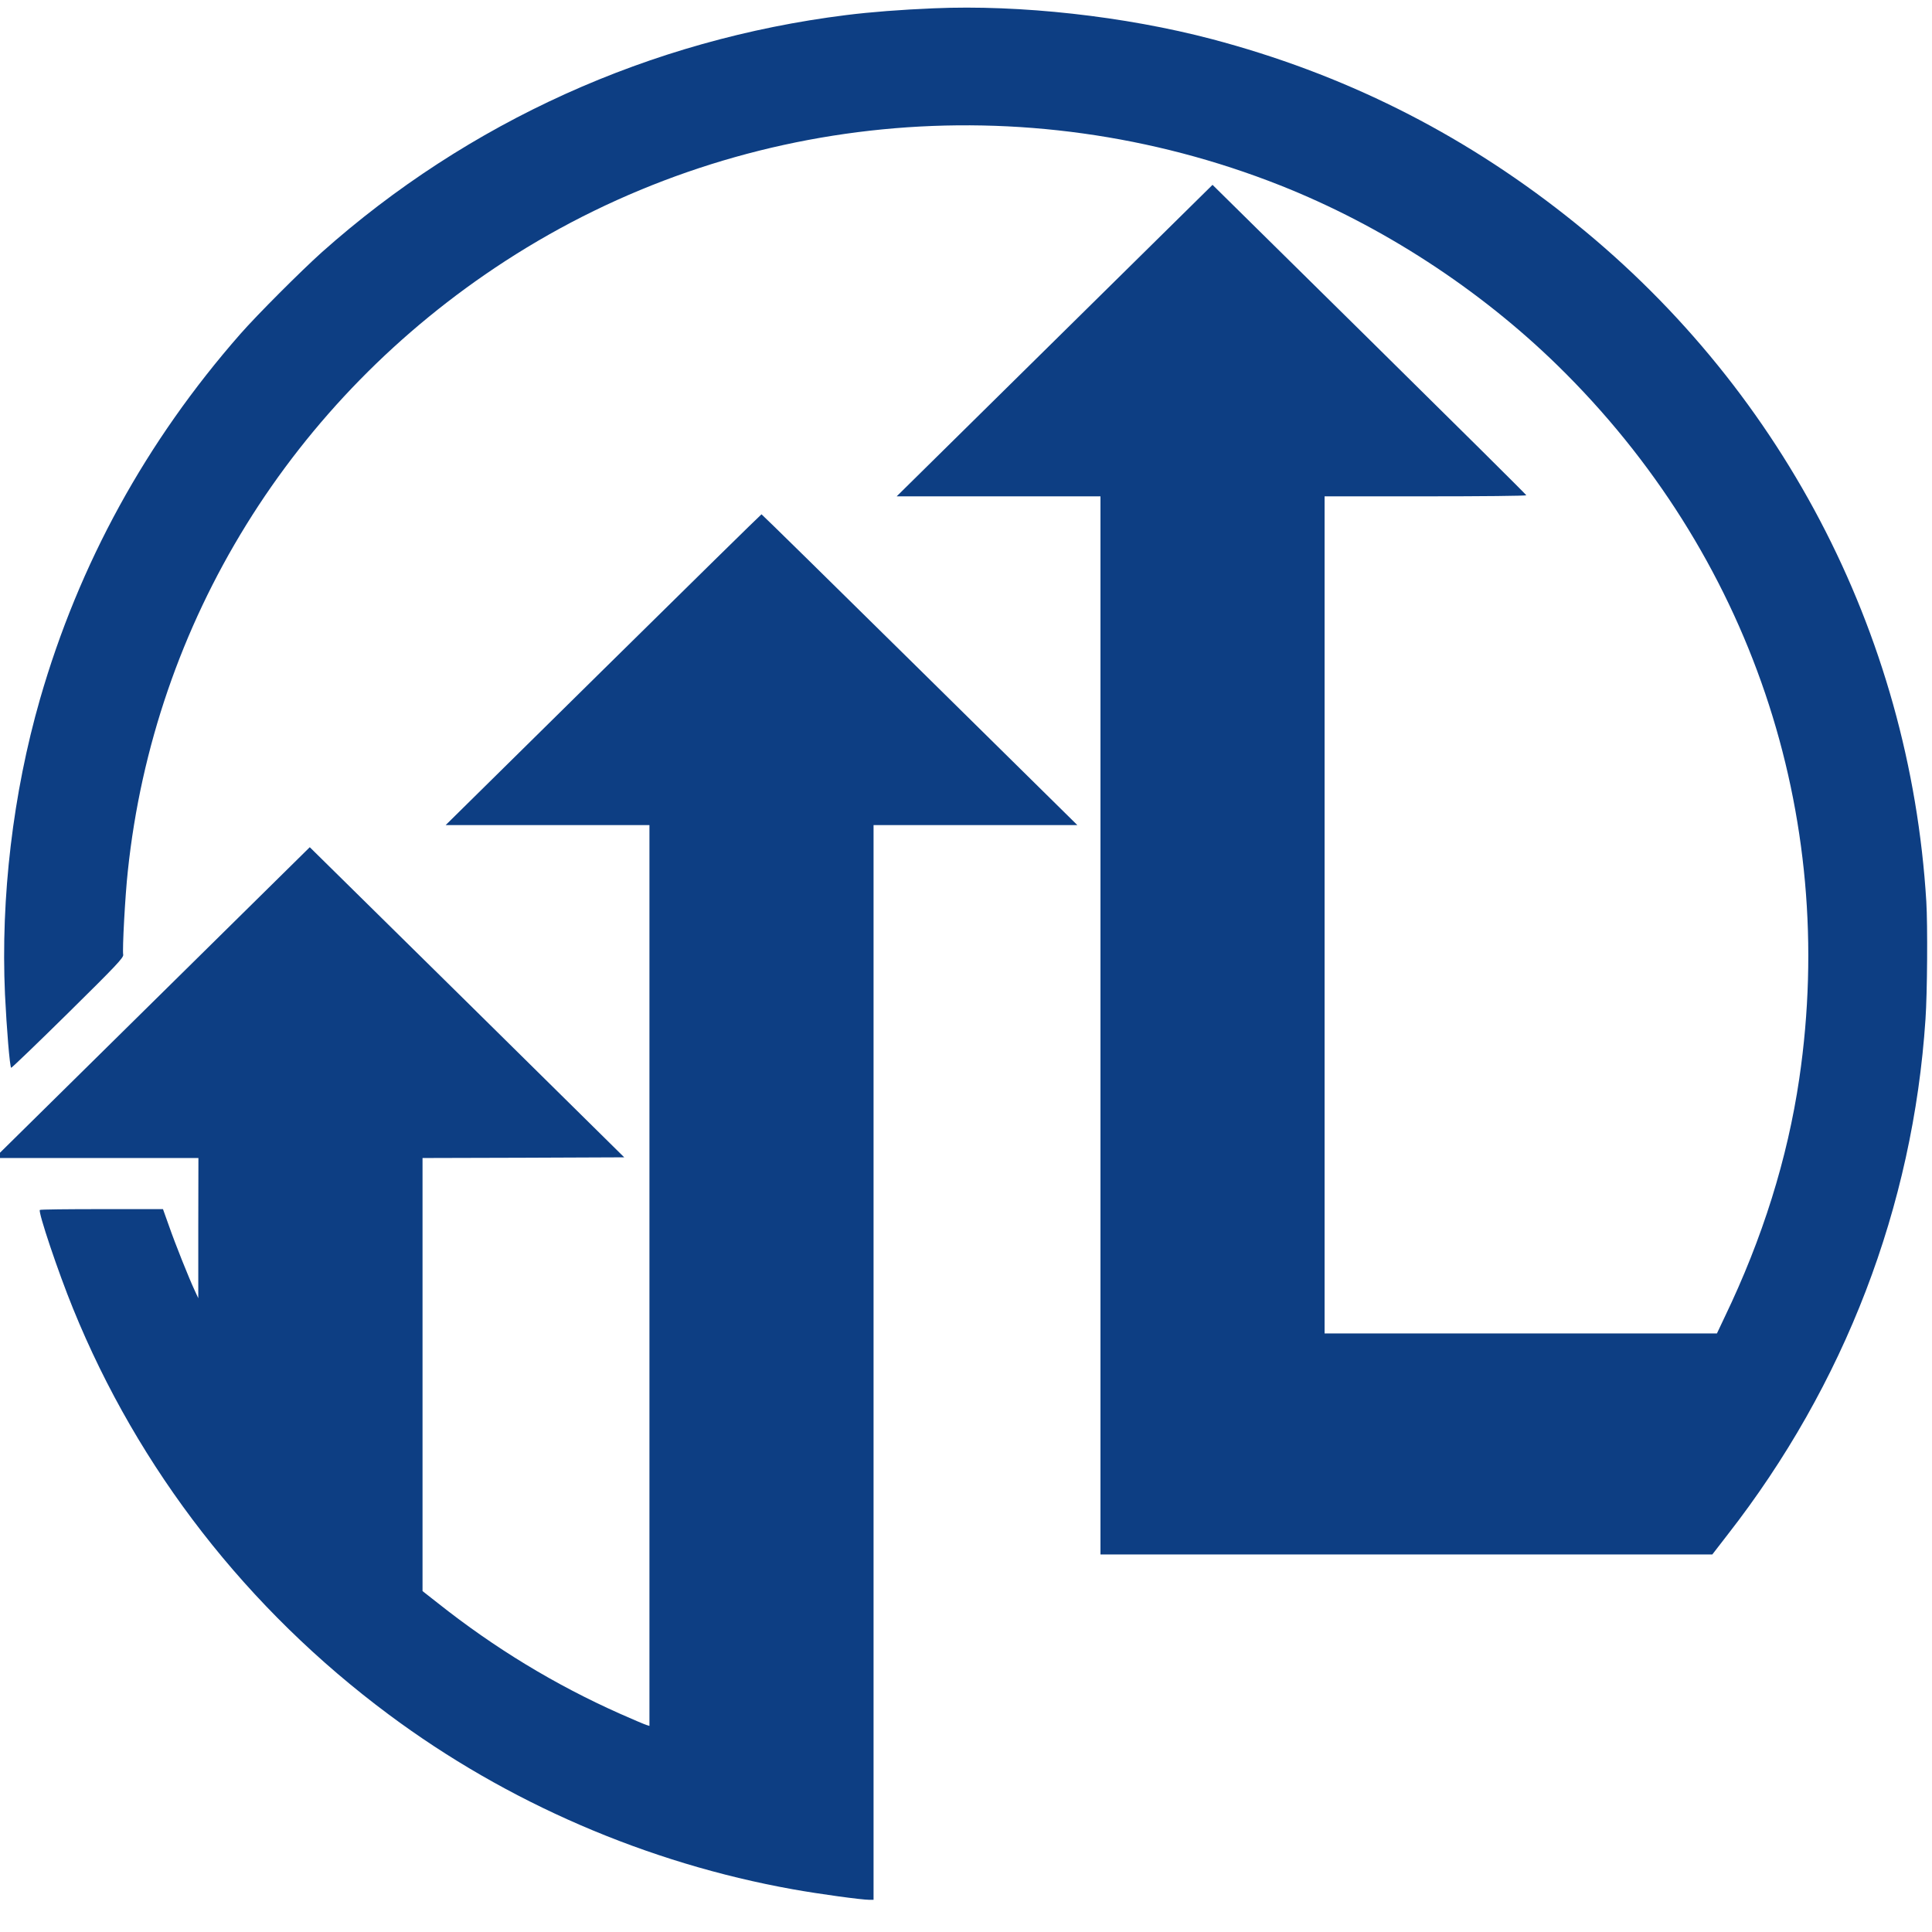 <?xml version="1.0" standalone="no"?>
<!DOCTYPE svg PUBLIC "-//W3C//DTD SVG 20010904//EN"
 "http://www.w3.org/TR/2001/REC-SVG-20010904/DTD/svg10.dtd">
<svg version="1.0" xmlns="http://www.w3.org/2000/svg"
 width="2000pt" height="2000pt" viewBox="0 0 2000 2000"
 preserveAspectRatio="xMidYMid meet">

<g transform="translate(-450,2420) scale(0.145,-0.143)"
fill="#0d3e83" stroke="none">
<path d="M9770 16863 c-236 -10 -452 -27 -625 -49 -1399 -177 -2699 -773
-3745 -1718 -149 -136 -461 -452 -581 -591 -673 -778 -1151 -1661 -1430 -2643
-193 -682 -281 -1433 -250 -2137 12 -250 34 -521 44 -532 3 -2 185 175 405
395 347 347 399 403 395 424 -7 36 14 431 33 605 187 1801 1170 3413 2694
4416 1639 1078 3701 1282 5531 549 726 -291 1422 -749 1984 -1306 1372 -1361
2002 -3247 1724 -5161 -84 -579 -262 -1156 -533 -1727 l-55 -118 -1401 0
-1400 0 0 3030 0 3030 720 0 c396 0 720 3 720 8 0 4 -504 511 -1120 1127
l-1120 1120 -1128 -1128 -1127 -1127 728 0 727 0 0 -3830 0 -3830 2184 0 2184
0 109 143 c836 1086 1324 2375 1413 3732 13 188 16 678 6 850 -117 1953 -1049
3752 -2576 4969 -758 605 -1591 1026 -2525 1276 -622 166 -1370 250 -1985 223z"/>
<path d="M7410 12075 l-1125 -1125 728 0 727 0 0 -3261 0 -3260 -22 7 c-13 4
-97 40 -188 81 -463 209 -894 474 -1302 802 l-108 86 0 1567 0 1568 720 2 720
3 -1122 1123 -1123 1122 -1125 -1125 -1125 -1125 728 0 727 0 -1 -507 0 -508
-25 55 c-42 91 -139 337 -184 468 l-43 122 -437 0 c-240 0 -439 -2 -442 -6
-14 -13 131 -451 237 -714 466 -1163 1243 -2176 2253 -2938 844 -638 1846
-1077 2887 -1266 187 -34 490 -76 546 -76 l29 0 0 3890 0 3890 727 0 728 0
-1125 1125 c-619 619 -1127 1125 -1130 1125 -3 0 -511 -506 -1130 -1125z"/>
</g>
</svg>
